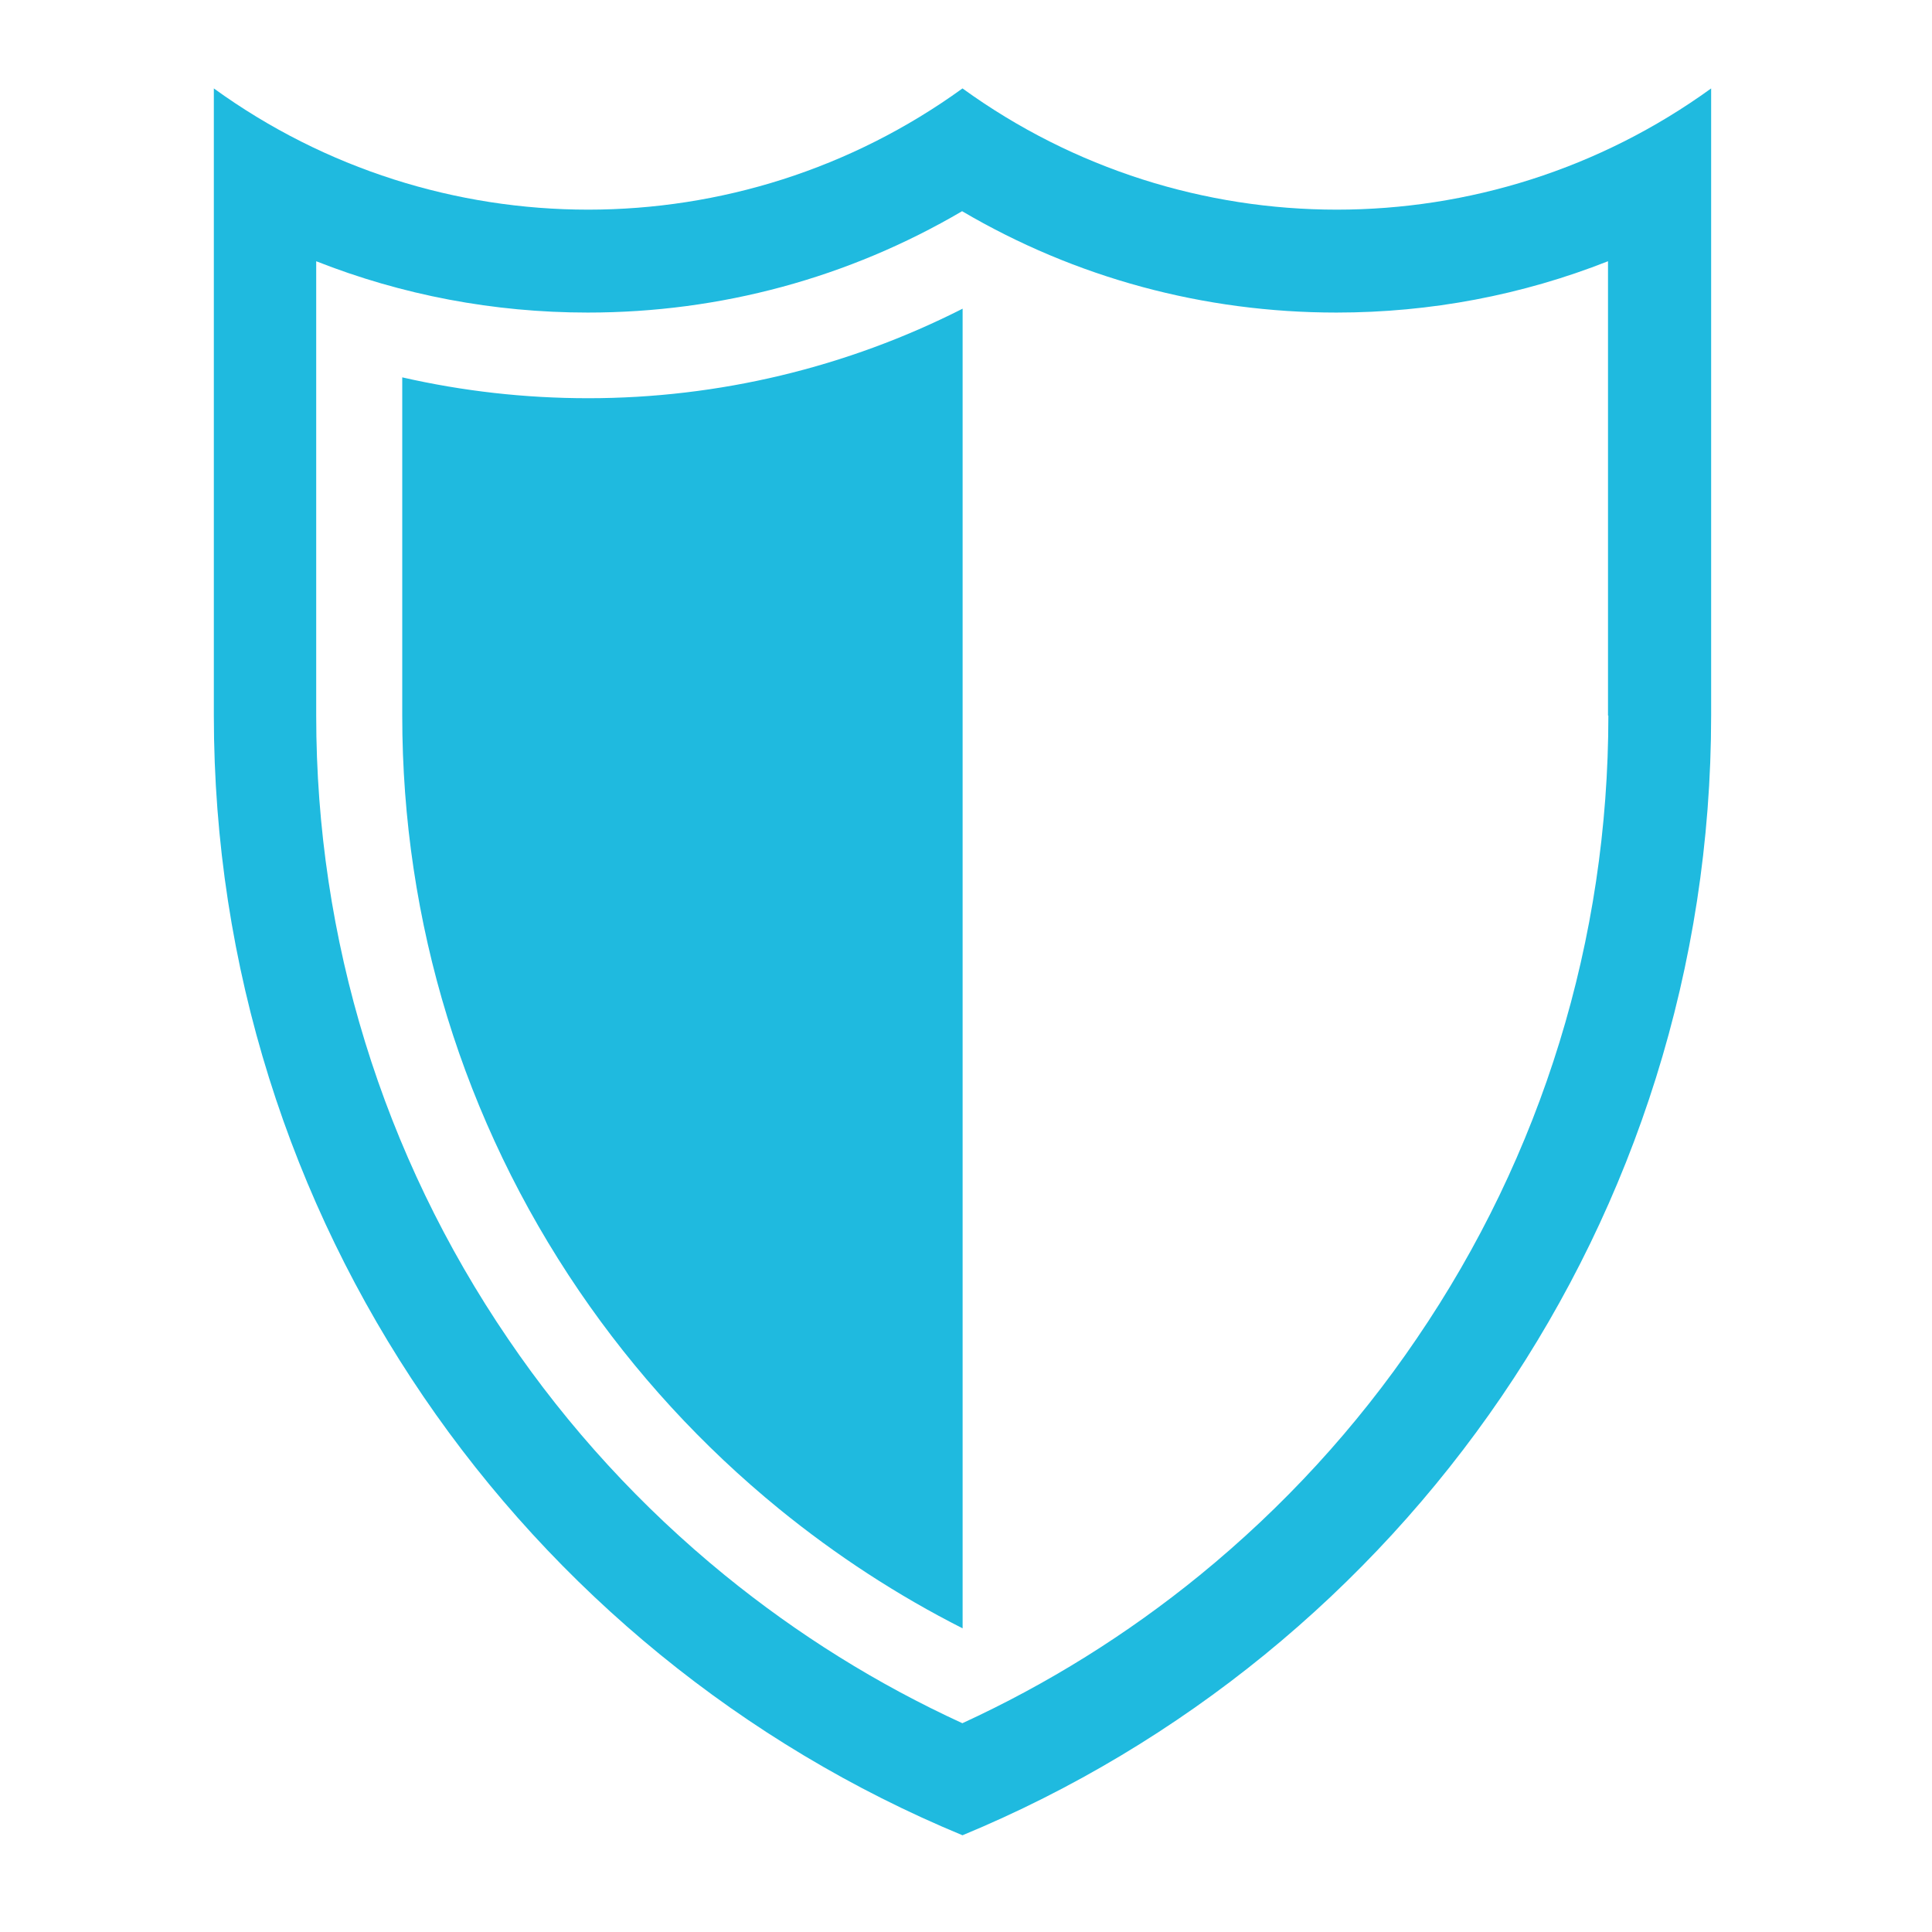 <svg xmlns="http://www.w3.org/2000/svg" xmlns:xlink="http://www.w3.org/1999/xlink" width="80" viewBox="0 0 60 60" height="80" preserveAspectRatio="xMidYMid meet"><defs><clipPath id="7ad7786c5d"><path d="M 6.641 2.719 L 53.141 2.719 L 53.141 57 L 6.641 57 Z M 6.641 2.719 "></path></clipPath></defs><g id="0e39a2e3c2"><g clip-rule="nonzero" clip-path="url(#7ad7786c5d)"><path style=" stroke:none;fill-rule:nonzero;fill:#1fbadf;fill-opacity:1;" d="M 53.141 2.746 C 46.207 7.766 36.824 7.766 29.891 2.746 C 22.957 7.766 13.574 7.766 6.641 2.746 L 6.641 22.215 C 6.641 37.902 16.246 51.348 29.891 56.996 C 43.535 51.348 53.141 37.902 53.141 22.215 Z M 49.949 22.223 C 49.949 29.168 47.891 35.863 43.992 41.578 C 42.117 44.34 39.852 46.805 37.262 48.918 C 35 50.762 32.523 52.305 29.887 53.516 C 27.246 52.305 24.773 50.762 22.508 48.918 C 19.918 46.805 17.652 44.34 15.777 41.578 C 11.883 35.863 9.82 29.168 9.82 22.223 L 9.82 8.113 C 12.484 9.164 15.332 9.707 18.254 9.707 C 22.383 9.707 26.359 8.625 29.879 6.559 C 33.402 8.629 37.379 9.707 41.504 9.707 C 44.43 9.707 47.273 9.164 49.938 8.113 L 49.938 22.223 Z M 49.949 22.223 "></path></g><path style=" stroke:none;fill-rule:nonzero;fill:#1fbadf;fill-opacity:1;" d="M 18.266 12.367 C 16.305 12.367 14.371 12.148 12.492 11.719 L 12.492 22.227 C 12.492 28.641 14.391 34.812 17.984 40.09 C 19.719 42.637 21.809 44.914 24.199 46.863 C 25.965 48.301 27.875 49.547 29.895 50.57 L 29.895 9.586 C 26.305 11.41 22.316 12.367 18.266 12.367 Z M 18.266 12.367 "></path></g></svg>